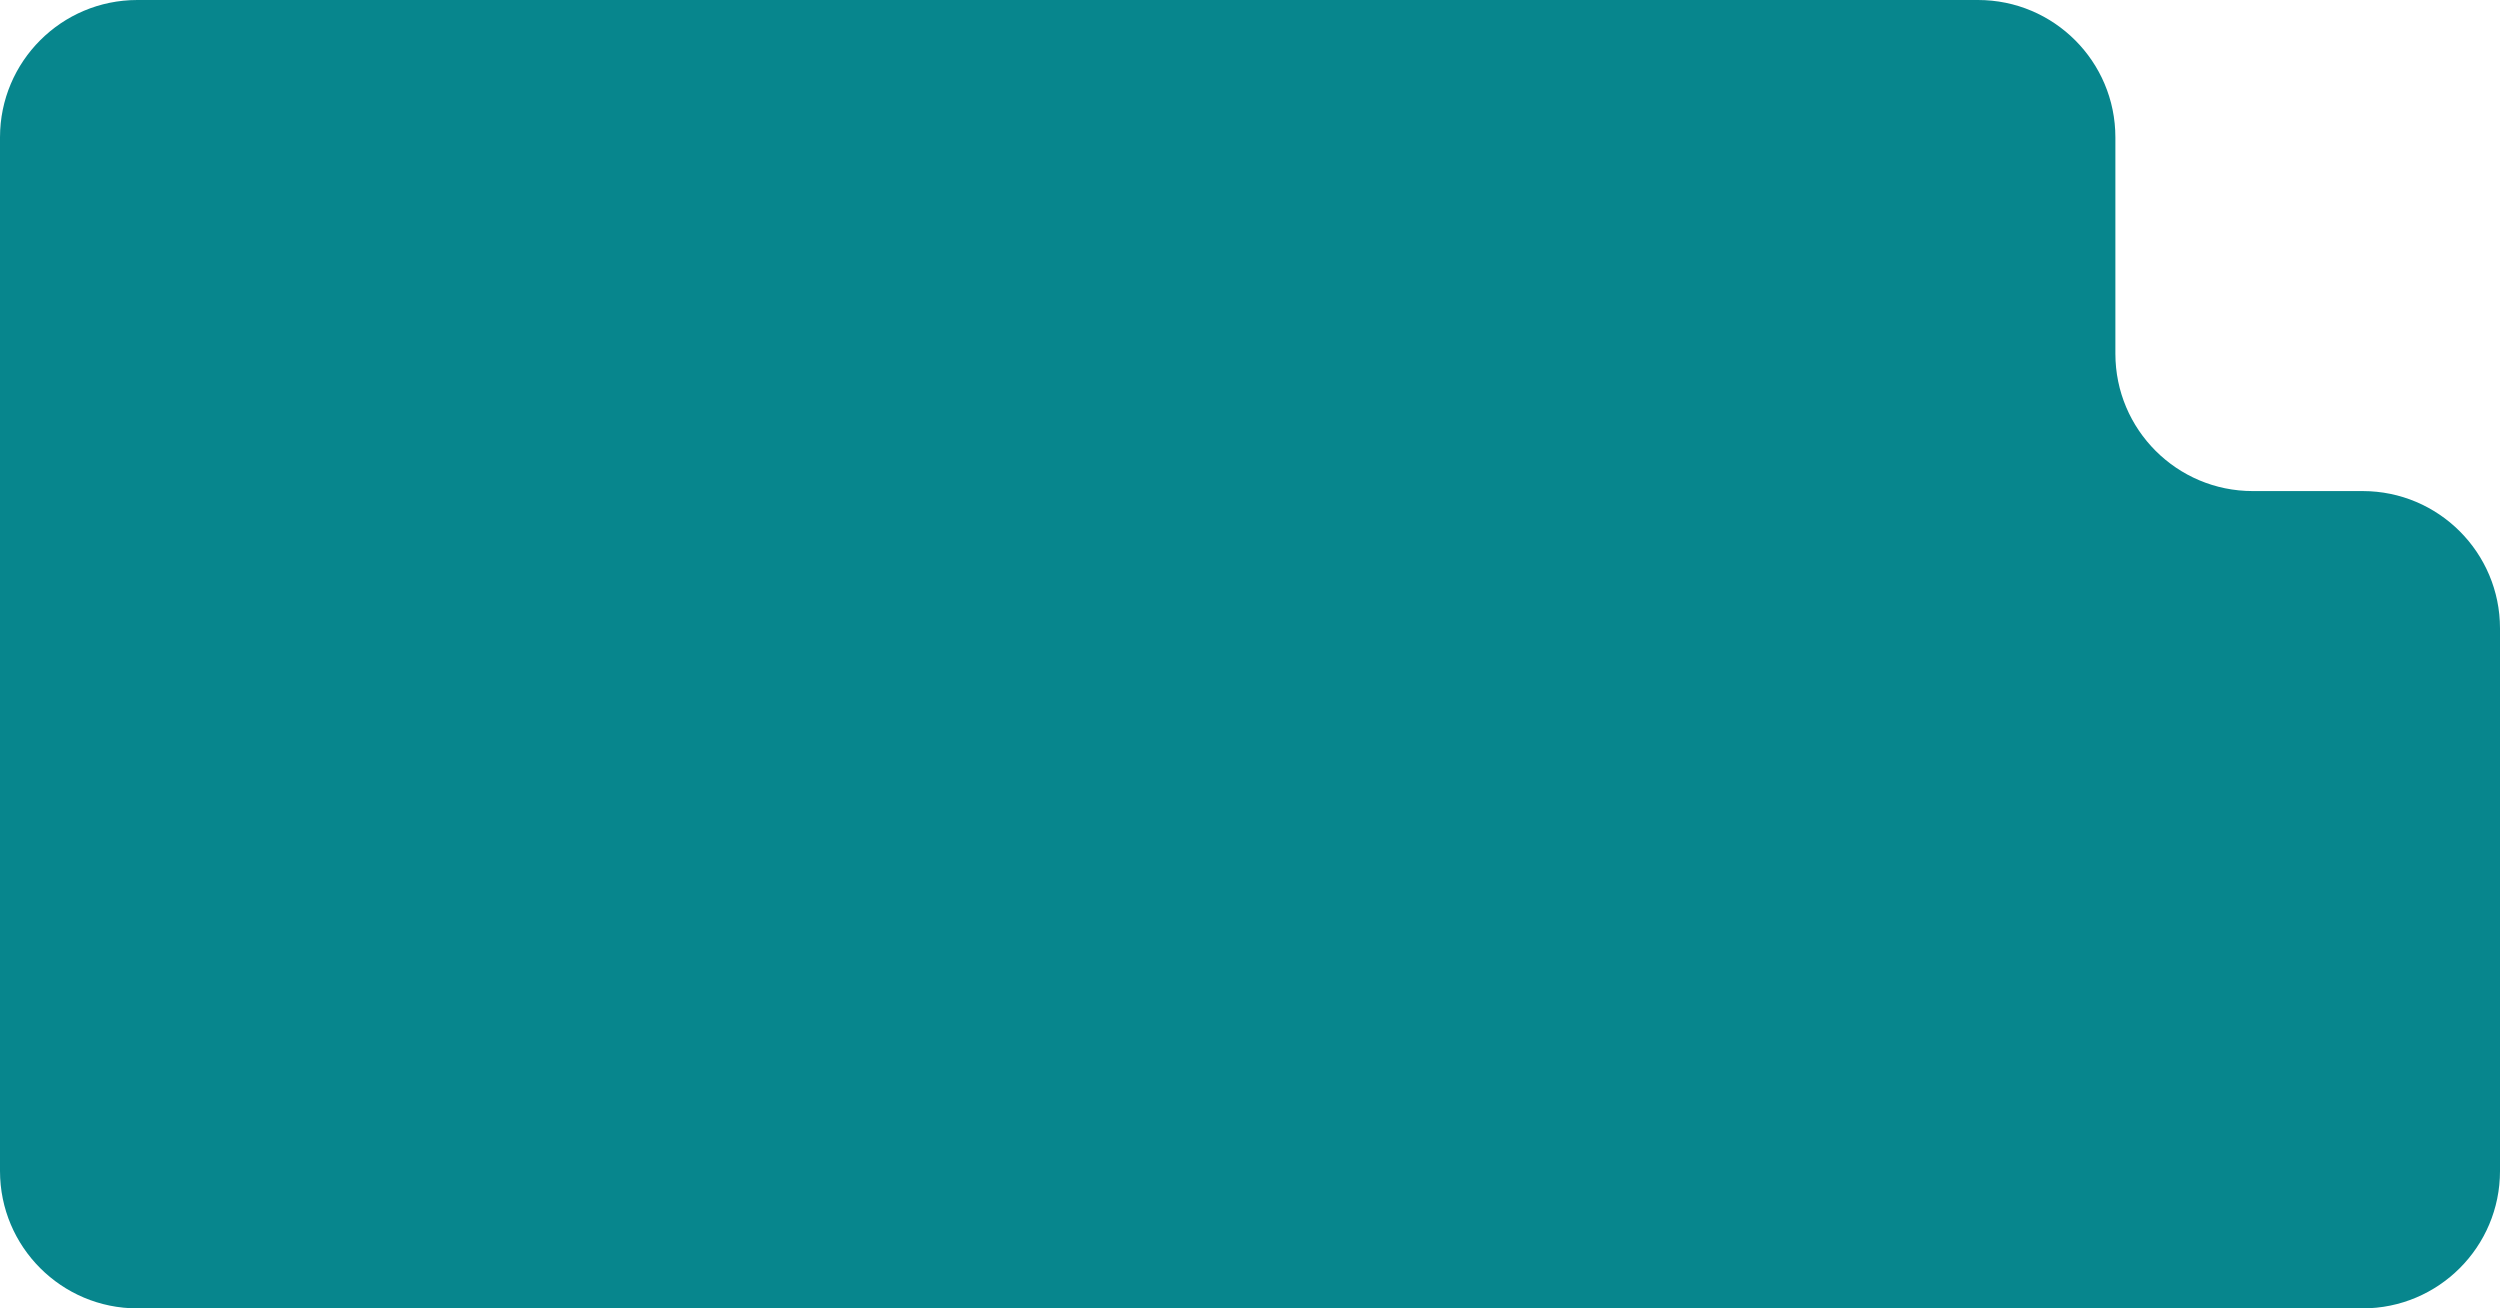 <?xml version="1.0" encoding="UTF-8"?> <svg xmlns="http://www.w3.org/2000/svg" width="728" height="381" viewBox="0 0 728 381" fill="none"><path d="M576 0C598.091 0 616 17.909 616 40V103C616 125.091 633.909 143 656 143H688C710.091 143 728 160.909 728 183V341C728 363.091 710.091 381 688 381H40C17.909 381 0 363.091 0 341V40C0 17.909 17.909 0 40 0H576Z" fill="#07868D"></path></svg> 